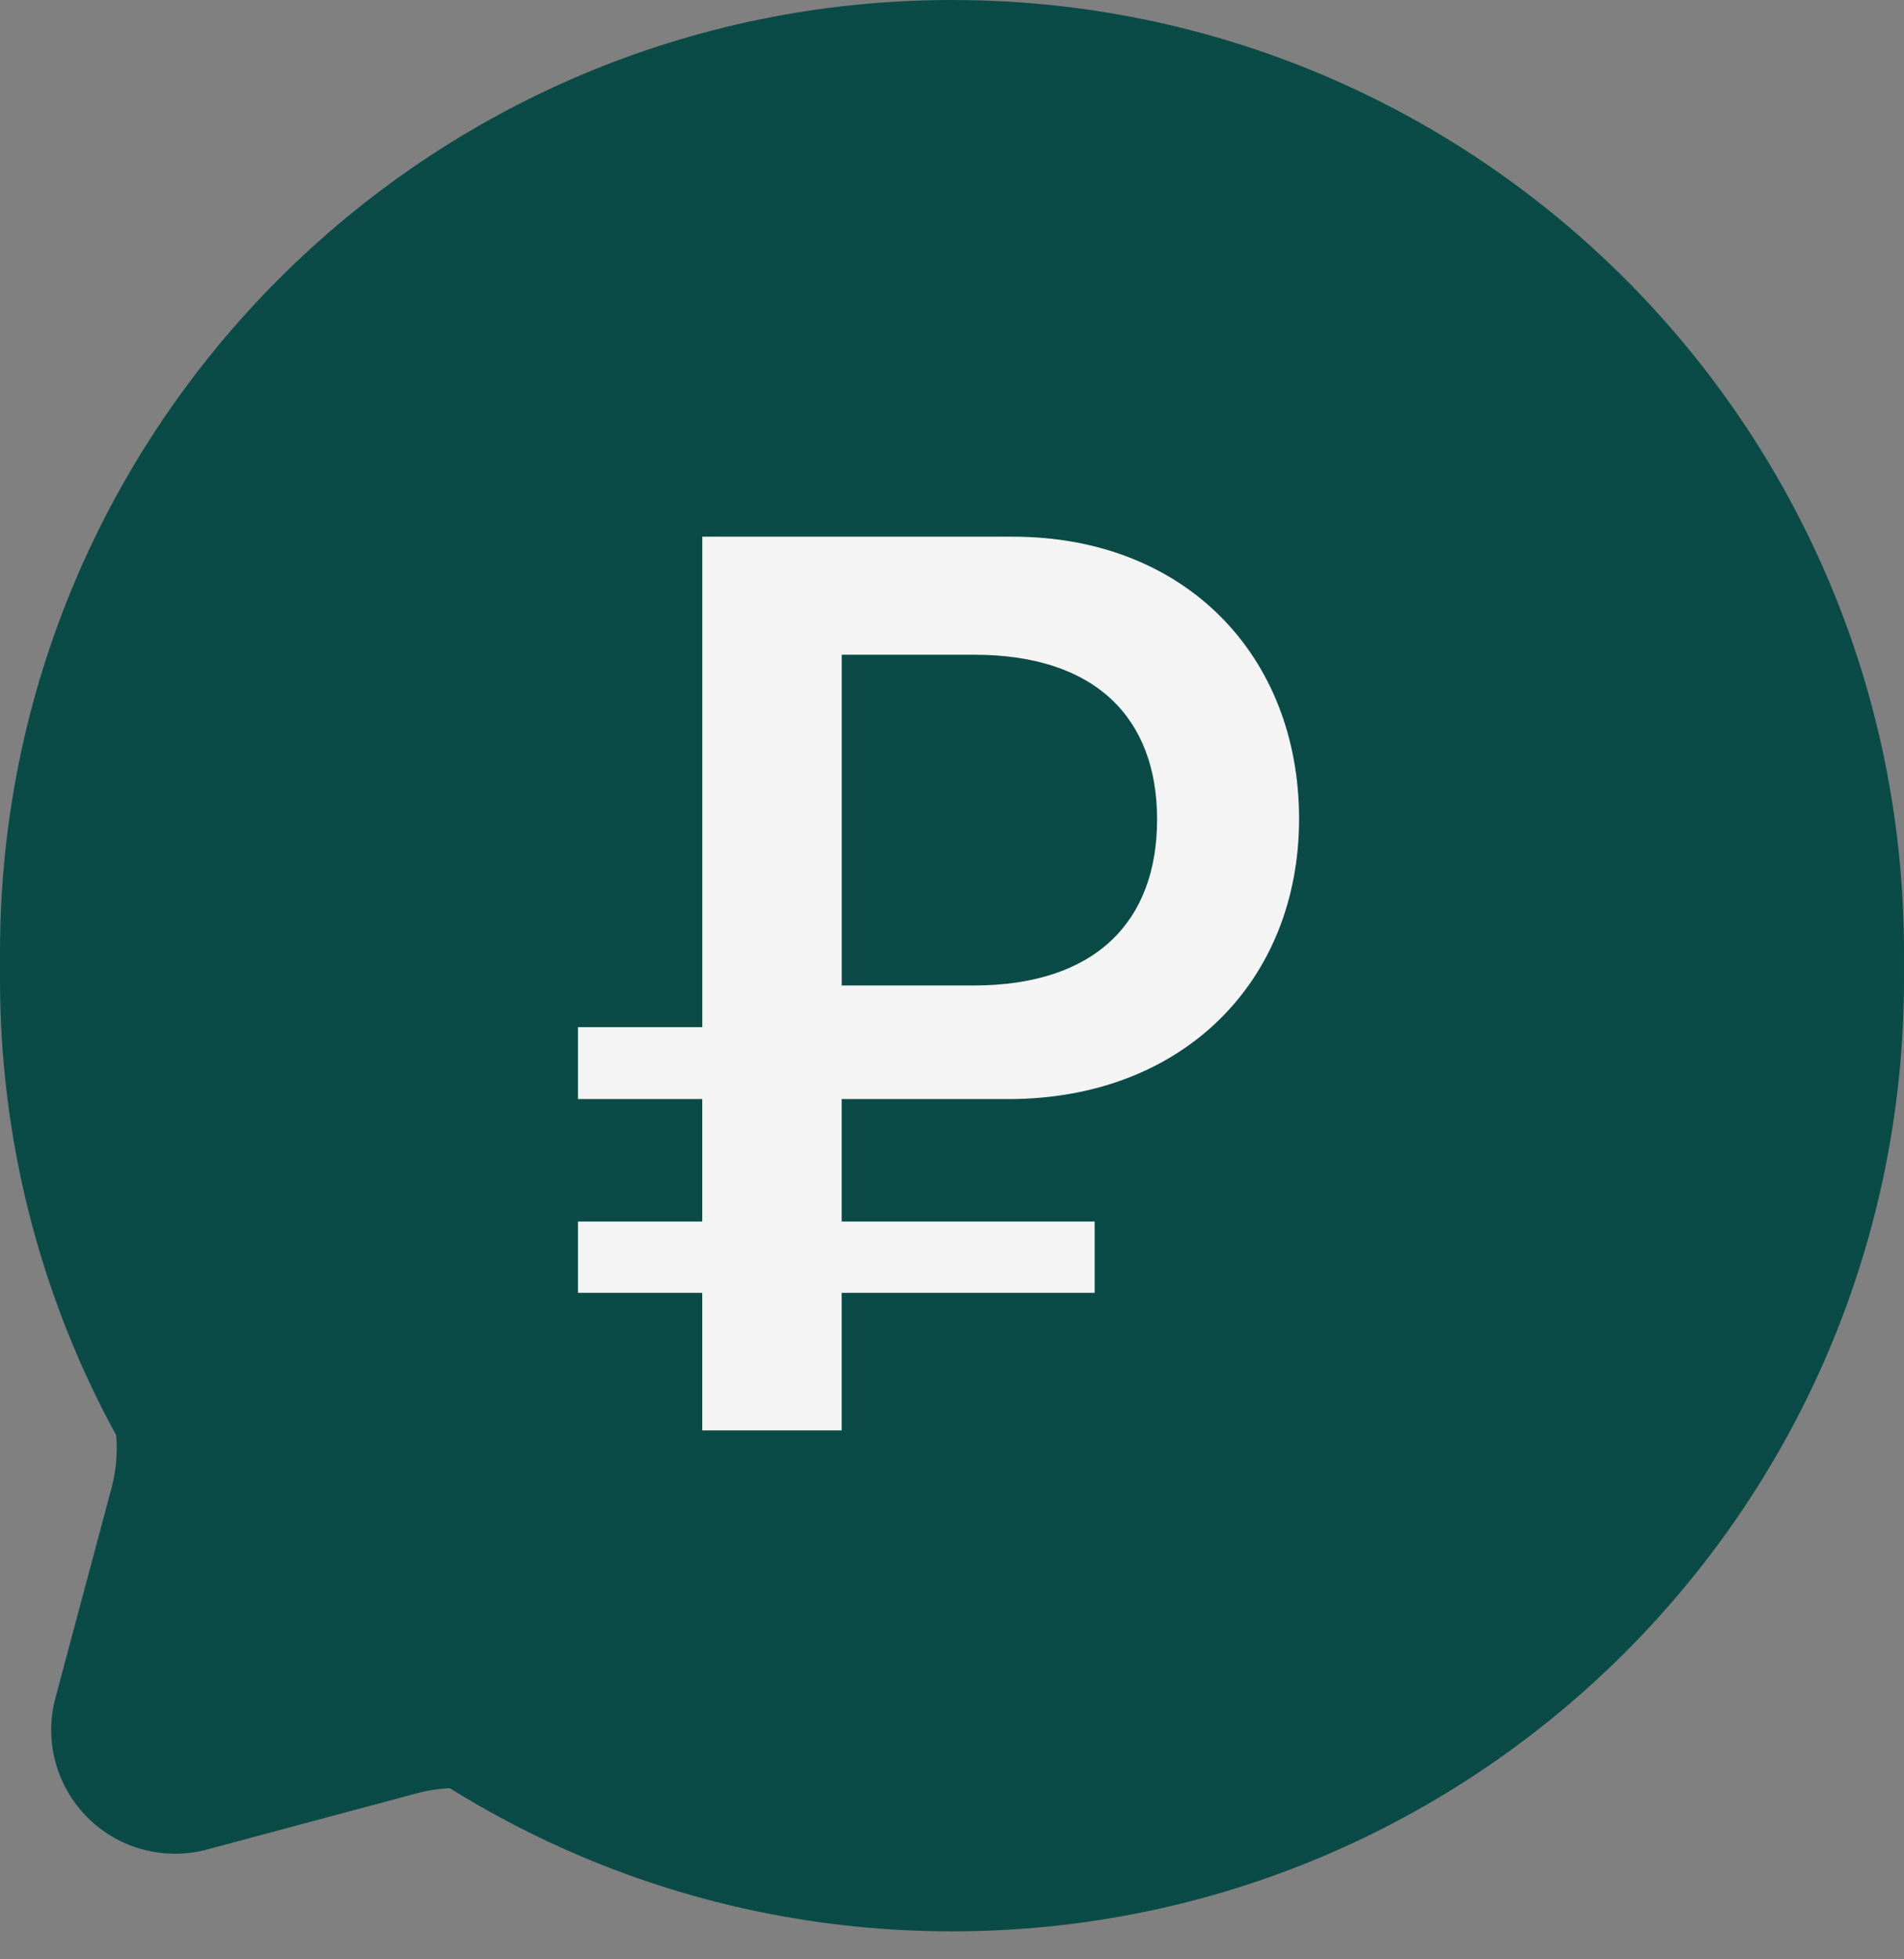 <?xml version="1.0" encoding="UTF-8"?> <svg xmlns="http://www.w3.org/2000/svg" width="35" height="36" viewBox="0 0 35 36" fill="none"><rect x="0" y="0" width="35" height="36" fill="#808080" stroke="none"/><path fill-rule="evenodd" clip-rule="evenodd" d="M35 17.5C35 27.165 27.165 35 17.5 35C14.7 35 12.054 34.342 9.709 33.173C9.09 32.852 8.374 32.769 7.698 32.94L3.803 33.983C3.417 34.086 3.011 34.086 2.626 33.982C2.241 33.879 1.889 33.676 1.607 33.393C1.325 33.111 1.122 32.76 1.019 32.374C0.915 31.989 0.915 31.583 1.019 31.197L2.06 27.302C2.23 26.626 2.146 25.911 1.825 25.293C0.621 22.872 -0.004 20.204 2.18756e-05 17.5C2.18756e-05 7.835 7.835 0 17.5 0C27.165 0 35 7.835 35 17.5ZM17.5 9.188C17.848 9.188 18.182 9.326 18.428 9.572C18.674 9.818 18.812 10.152 18.812 10.5V10.518C20.718 10.999 22.312 12.5 22.312 14.583C22.312 14.931 22.174 15.265 21.928 15.511C21.682 15.757 21.348 15.895 21 15.895C20.652 15.895 20.318 15.757 20.072 15.511C19.826 15.265 19.688 14.931 19.688 14.583C19.688 13.911 18.942 12.98 17.5 12.98C16.058 12.98 15.312 13.911 15.312 14.583C15.312 15.255 16.058 16.188 17.5 16.188C19.924 16.188 22.312 17.867 22.312 20.417C22.312 22.5 20.718 24.003 18.812 24.483V24.5C18.812 24.848 18.674 25.182 18.428 25.428C18.182 25.674 17.848 25.812 17.5 25.812C17.152 25.812 16.818 25.674 16.572 25.428C16.326 25.182 16.188 24.848 16.188 24.5V24.483C14.282 24.003 12.688 22.5 12.688 20.417C12.688 20.069 12.826 19.735 13.072 19.489C13.318 19.243 13.652 19.105 14 19.105C14.348 19.105 14.682 19.243 14.928 19.489C15.174 19.735 15.312 20.069 15.312 20.417C15.312 21.089 16.058 22.02 17.5 22.02C18.942 22.02 19.688 21.089 19.688 20.417C19.688 19.745 18.942 18.812 17.5 18.812C15.076 18.812 12.688 17.133 12.688 14.583C12.688 12.5 14.282 10.999 16.188 10.518V10.5C16.188 10.152 16.326 9.818 16.572 9.572C16.818 9.326 17.152 9.188 17.5 9.188Z" fill="#0A4B47"></path><path d="M17.5 9.188C17.848 9.188 18.182 9.326 18.428 9.572C18.674 9.818 18.812 10.152 18.812 10.5V10.518C20.718 10.999 22.312 12.5 22.312 14.583C22.312 14.931 22.174 15.265 21.928 15.511C21.682 15.757 21.348 15.895 21 15.895C20.652 15.895 20.318 15.757 20.072 15.511C19.826 15.265 19.688 14.931 19.688 14.583C19.688 13.911 18.942 12.98 17.5 12.98C16.058 12.98 15.312 13.911 15.312 14.583C15.312 15.255 16.058 16.188 17.5 16.188C19.924 16.188 22.312 17.867 22.312 20.417C22.312 22.5 20.718 24.003 18.812 24.483V24.5C18.812 24.848 18.674 25.182 18.428 25.428C18.182 25.674 17.848 25.812 17.5 25.812C17.152 25.812 16.818 25.674 16.572 25.428C16.326 25.182 16.188 24.848 16.188 24.5V24.483C14.282 24.003 12.688 22.5 12.688 20.417C12.688 20.069 12.826 19.735 13.072 19.489C13.318 19.243 13.652 19.105 14 19.105C14.348 19.105 14.682 19.243 14.928 19.489C15.174 19.735 15.312 20.069 15.312 20.417C15.312 21.089 16.058 22.02 17.5 22.02C18.942 22.02 19.688 21.089 19.688 20.417C19.688 19.745 18.942 18.812 17.5 18.812C15.076 18.812 12.688 17.133 12.688 14.583C12.688 12.5 14.282 10.999 16.188 10.518V10.5C16.188 10.152 16.326 9.818 16.572 9.572C16.818 9.326 17.152 9.188 17.5 9.188Z" fill="#0A4B47"></path><circle cx="16.579" cy="16.579" r="14.737" fill="#F4F4F4"></circle><path fill-rule="evenodd" clip-rule="evenodd" d="M17.5 35.486C7.835 35.486 0 27.651 0 17.986C0 8.321 7.835 0.486 17.5 0.486C27.165 0.486 35 8.321 35 17.986C35 27.651 27.165 35.486 17.5 35.486ZM15.473 12.03H17.908C20.146 12.03 21.27 13.201 21.27 15.056C21.27 16.923 20.146 18.107 17.896 18.107H15.473V12.03ZM18.534 20.194C21.758 20.194 23.88 18.014 23.88 15.045C23.88 12.065 21.804 9.861 18.616 9.861H12.91V18.872H10.624V20.194H12.909V22.444H10.624V23.754H12.909V26.282H15.472V23.754H20.122V22.444H15.472V20.194H18.534Z" fill="#0A4B47"></path></svg> 